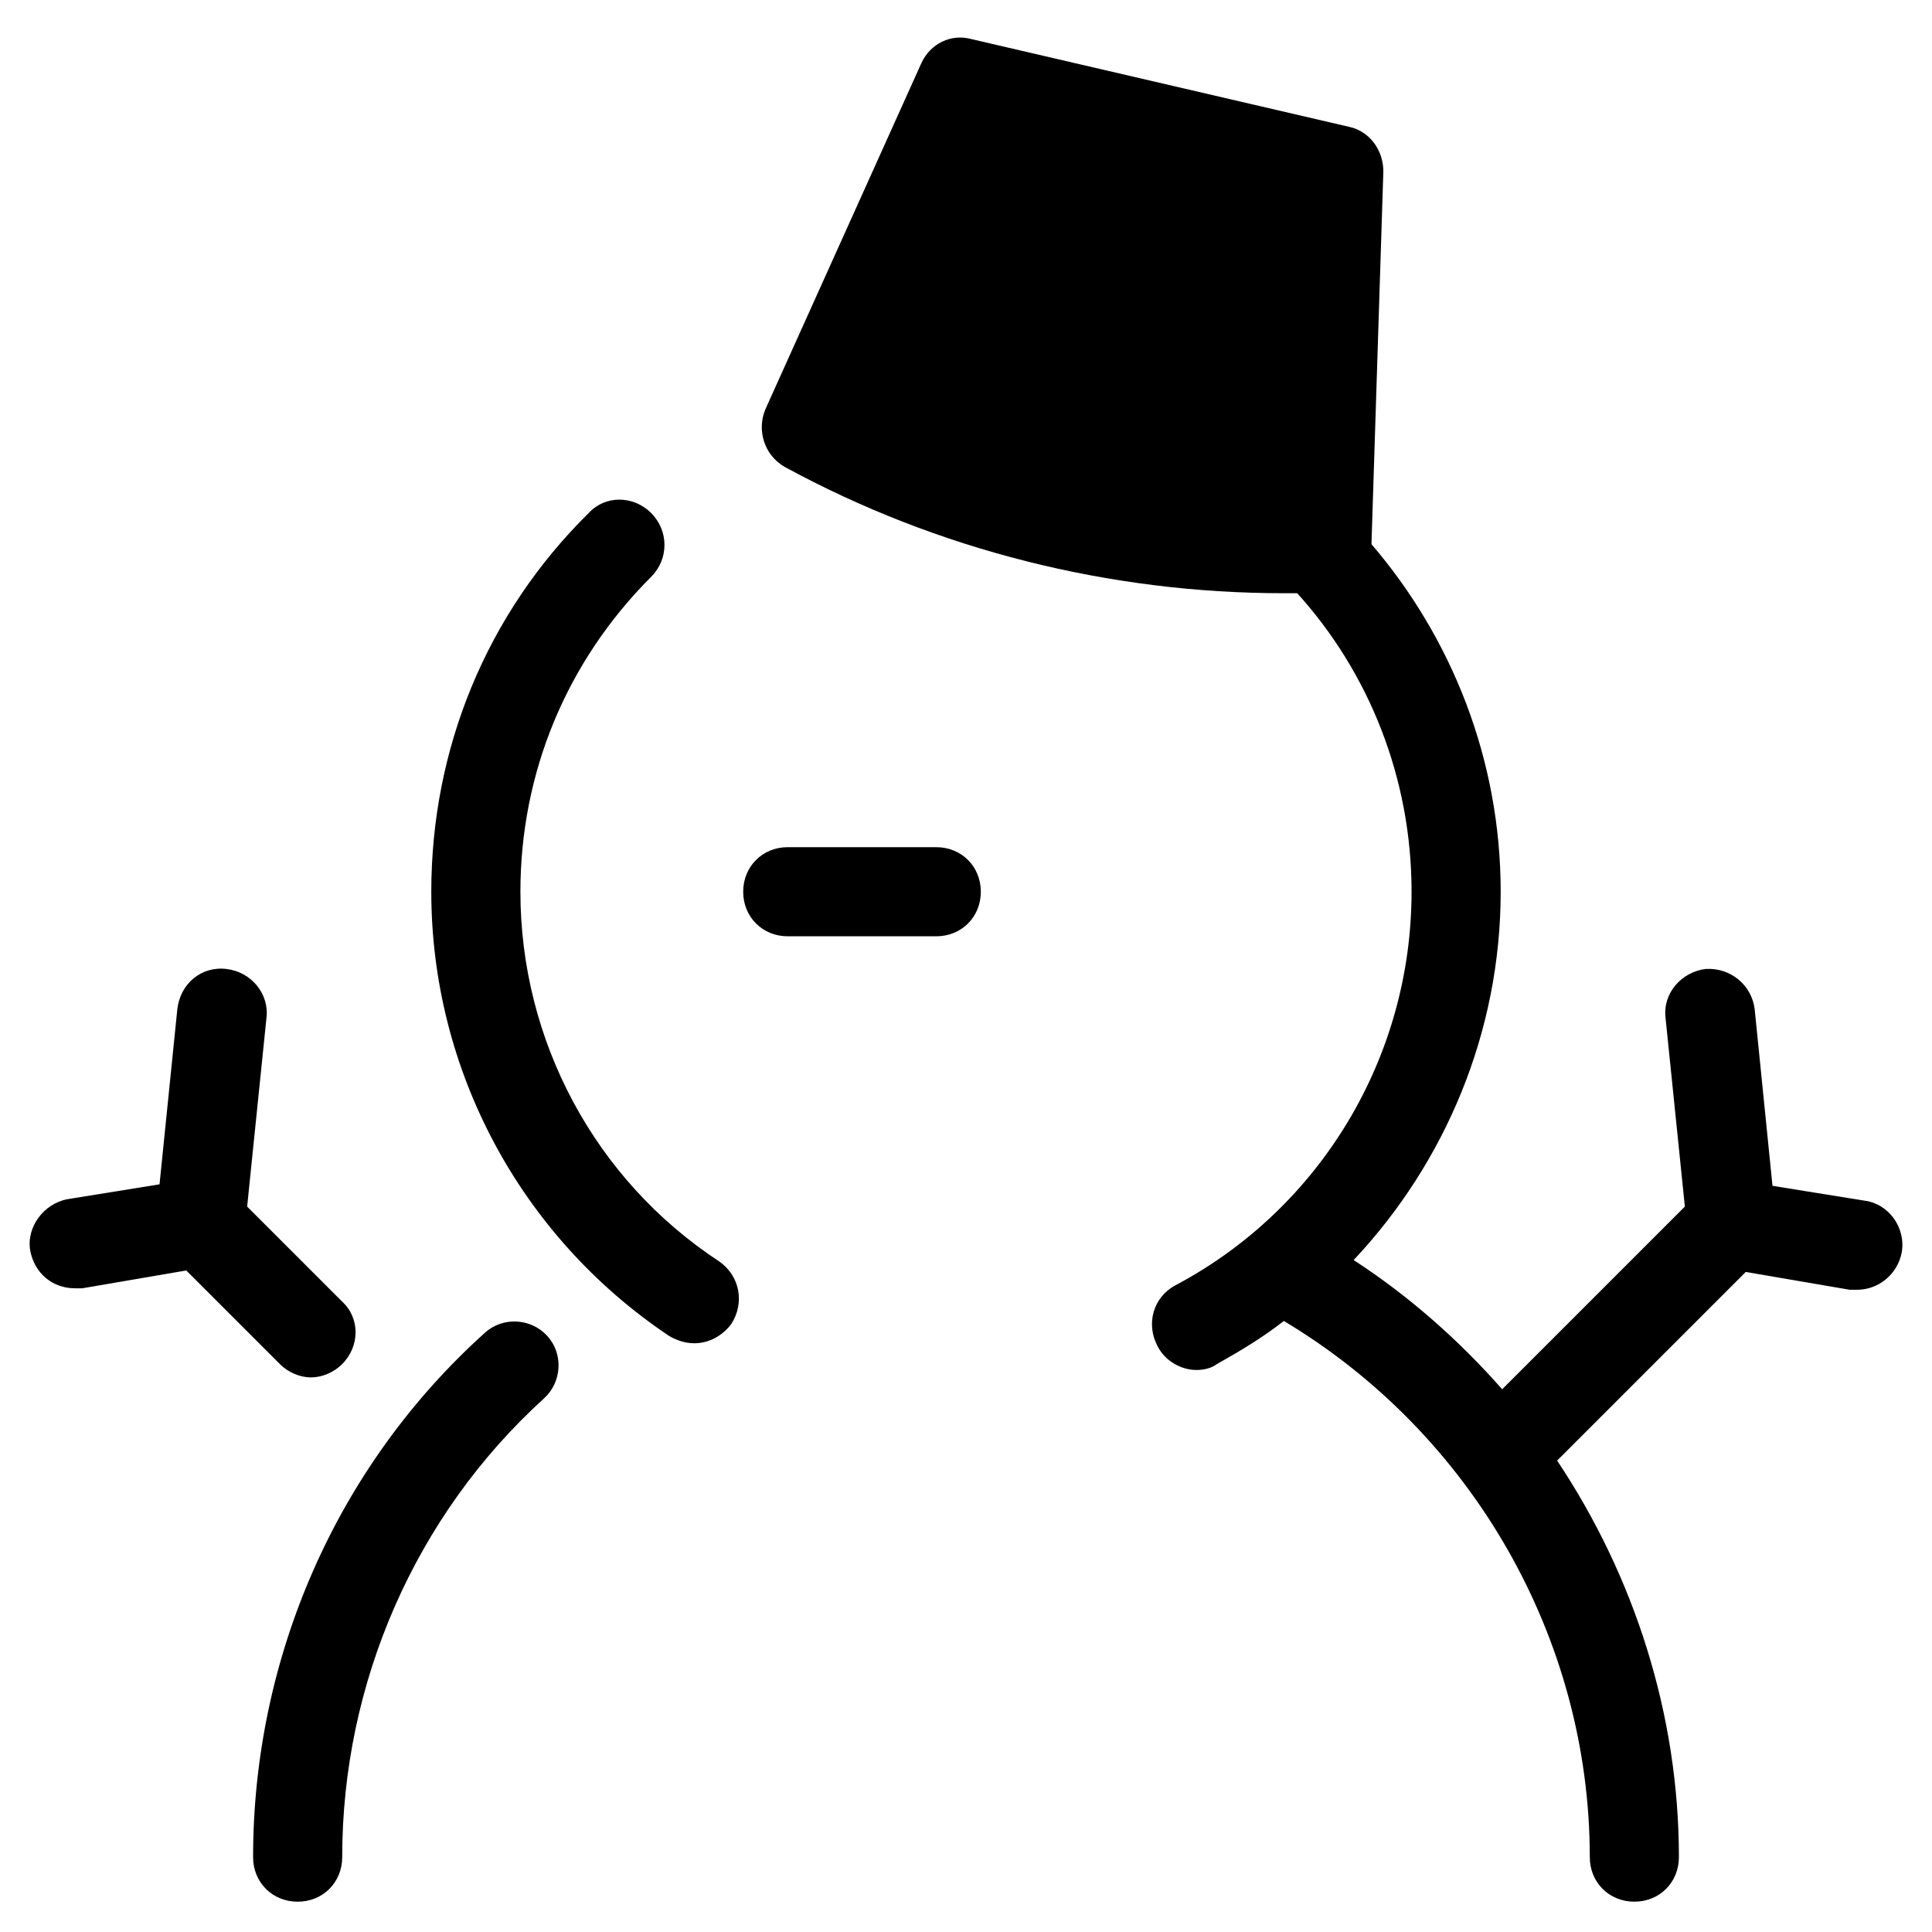 <?xml version="1.0" encoding="UTF-8"?>
<!-- The Best Svg Icon site in the world: iconSvg.co, Visit us! https://iconsvg.co -->
<svg fill="#000000" width="800px" height="800px" version="1.1" viewBox="144 144 512 512" xmlns="http://www.w3.org/2000/svg">
 <g>
  <path d="m316.55 279.95c-4.723-4.723-12.203-4.723-16.531 0-27.156 26.766-41.723 62.582-41.723 100.37 0 47.23 23.617 91.316 62.977 117.69 1.969 1.18 4.328 1.969 6.691 1.969 3.938 0 7.477-1.969 9.84-5.117 3.543-5.512 2.363-12.594-3.148-16.531-33.062-21.652-52.742-58.648-52.742-98.008 0-31.488 12.203-61.008 34.637-83.445 4.723-4.723 4.723-12.203 0-16.926z"/>
  <path d="m222.88 647.97c6.691 0 11.809-5.117 11.809-11.809 0-46.051 19.285-90.527 53.531-121.62 4.723-4.328 5.117-11.809 0.789-16.531-4.328-4.723-11.809-5.117-16.531-0.789-39.363 35.422-61.406 86.199-61.406 138.94 0 6.691 5.117 11.809 11.809 11.809z"/>
  <path d="m163.84 485.41h1.969l27.551-4.723 24.797 24.797c2.363 2.363 5.512 3.543 8.266 3.543 2.754 0 5.902-1.18 8.266-3.543 4.723-4.723 4.723-12.203 0-16.531l-25.191-25.191 5.117-49.988c0.789-6.297-3.938-12.203-10.629-12.988-6.691-0.789-12.203 3.938-12.988 10.629l-4.719 46.445-24.402 3.938c-6.301 1.18-11.023 7.477-9.84 13.773 1.18 5.902 5.902 9.84 11.805 9.84z"/>
  <path d="m638.13 462.19-24.402-3.938-4.723-46.84c-0.789-6.297-6.297-11.02-12.988-10.629-6.297 0.789-11.414 6.297-10.629 12.988l5.117 49.988-48.414 48.414c-11.414-12.988-24.797-24.797-39.359-34.242 24.402-25.977 38.965-60.613 38.965-97.613 0-35.031-12.988-67.305-34.242-92.102l3.148-98.793c0-5.512-3.543-10.629-9.055-11.809l-99.973-23.223c-5.512-1.574-11.023 1.18-13.383 6.297l-41.328 91.711c-2.363 5.512-0.395 12.203 5.117 15.352 40.539 22.043 86.199 33.457 132.25 33.457h3.543c18.891 20.859 30.305 48.805 30.305 79.113 0 43.691-24.008 83.836-62.582 104.3-5.902 3.148-7.871 10.234-4.723 16.137 1.969 3.938 6.297 6.297 10.234 6.297 1.969 0 3.938-0.395 5.512-1.574 6.297-3.543 12.203-7.086 17.711-11.414 49.984 29.914 81.082 84.23 81.082 142.09 0 6.691 5.117 11.809 11.809 11.809s11.809-5.117 11.809-11.809c0-37.785-11.809-74.391-32.273-105.09l49.988-49.988 27.551 4.723h1.969c5.512 0 10.629-3.938 11.809-9.84 1.176-6.691-3.547-12.988-9.844-13.777z"/>
  <path d="m392.12 368.51h-39.359c-6.691 0-11.809 5.117-11.809 11.809 0 6.691 5.117 11.809 11.809 11.809h39.359c6.691 0 11.809-5.117 11.809-11.809 0-6.691-5.117-11.809-11.809-11.809z"/>
 </g>
</svg>